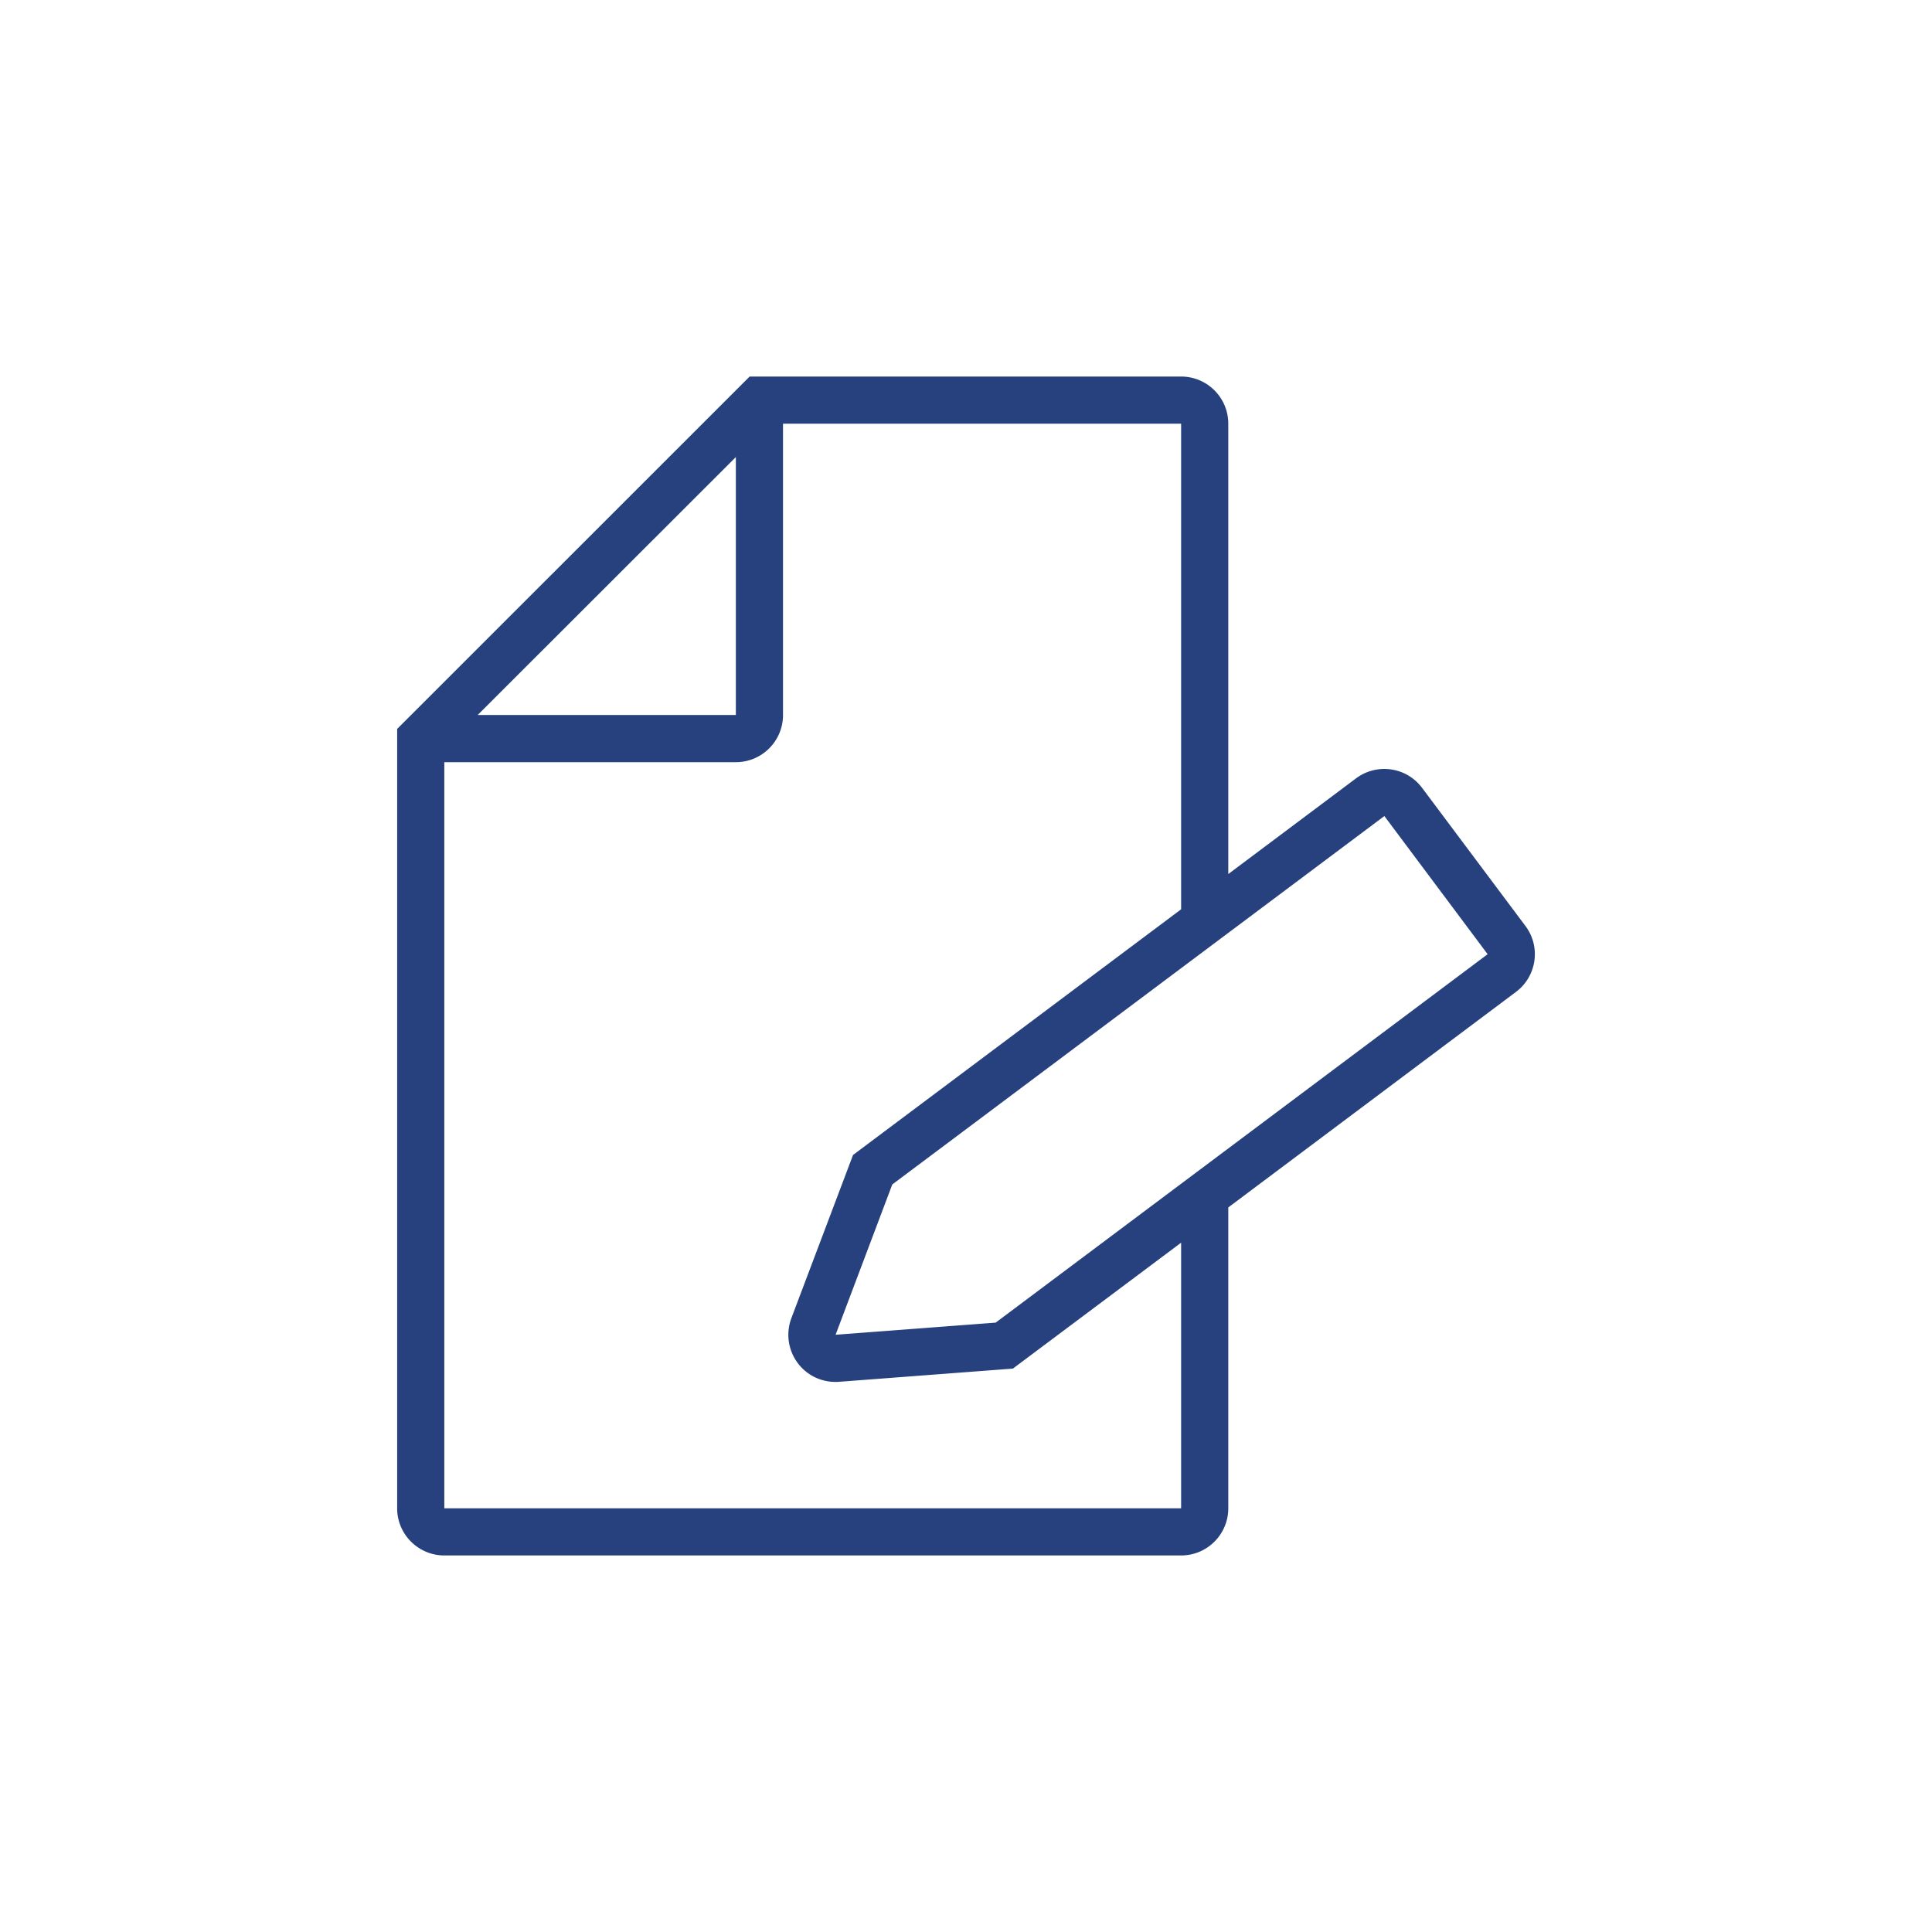 <svg xmlns="http://www.w3.org/2000/svg" width="550" height="550"><path d="M423.498 271.644l-29.399-39.333-140.083 104.878-16.143 42.79 45.576-3.457 140.049-104.878zm-297.013 171.16c-7.383 0-13.424-6.007-13.424-13.424V207.509l1.98-1.98 98.367-98.333h122.833c7.417 0 13.424 6.007 13.424 13.424v128.202l36.38-27.251c5.94-4.43 14.364-3.222 18.794 2.718l29.433 39.333c4.43 5.907 3.222 14.33-2.718 18.761l-81.888 61.349v85.647c0 7.417-6.007 13.424-13.424 13.424H126.485zM336.24 429.38v-75.613l-47.891 35.843-49.469 3.759c-.336.034-.705.034-1.04.034-4.229 0-8.189-1.947-10.739-5.37a13.448 13.448 0 01-1.812-12.787l17.552-46.448 93.4-69.941V120.62H222.906v82.929c0 7.417-6.007 13.424-13.424 13.424h-82.996v212.406h209.755zM209.481 203.549v-73.431l-73.498 73.431h73.498z" fill="#26417d"/></svg>
